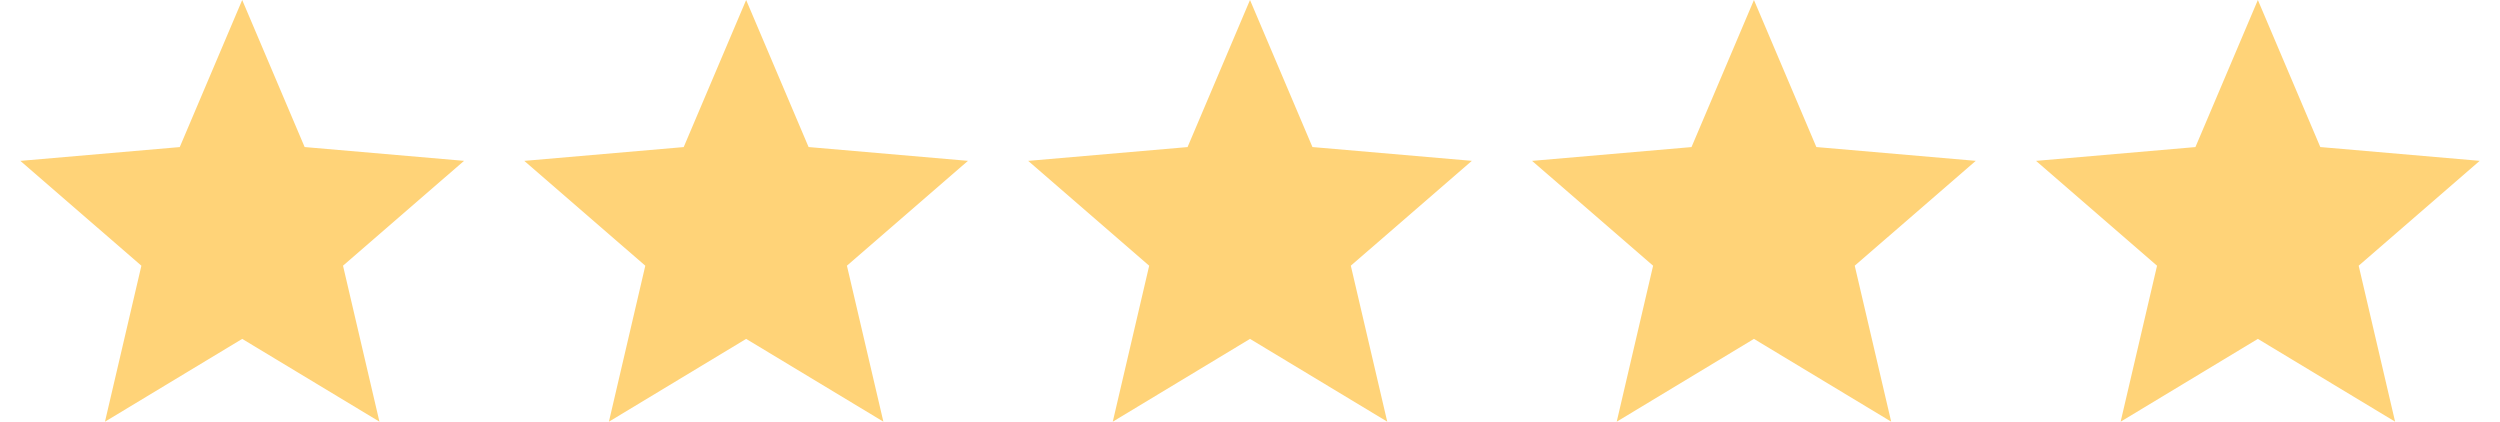<svg xmlns="http://www.w3.org/2000/svg" fill="none" viewBox="0 0 83 14" height="14" width="83">
<path fill="#FFD378" d="M3.485 14L4.694 8.822L0.676 5.341L5.968 4.883L8.041 0L10.114 4.882L15.406 5.34L11.388 8.821L12.597 13.999L8.041 11.251L3.485 14Z"></path>
<path fill="#FFD378" d="M20.216 14L21.424 8.822L17.406 5.341L22.699 4.883L24.772 0L26.845 4.882L32.136 5.34L28.118 8.821L29.328 13.999L24.772 11.251L20.216 14Z"></path>
<path fill="#FFD378" d="M36.944 14L38.153 8.822L34.135 5.341L39.427 4.883L41.5 0L43.573 4.882L48.865 5.34L44.847 8.821L46.056 13.999L41.5 11.251L36.944 14Z"></path>
<path fill="#FFD378" d="M53.675 14L54.883 8.822L50.865 5.341L56.158 4.883L58.231 0L60.303 4.882L65.595 5.34L61.577 8.821L62.787 13.999L58.231 11.251L53.675 14Z"></path>
<path fill="#FFD378" d="M70.405 14L71.614 8.822L67.596 5.341L72.888 4.883L74.961 0L77.034 4.882L82.326 5.34L78.308 8.821L79.517 13.999L74.961 11.251L70.405 14Z"></path>
</svg>
